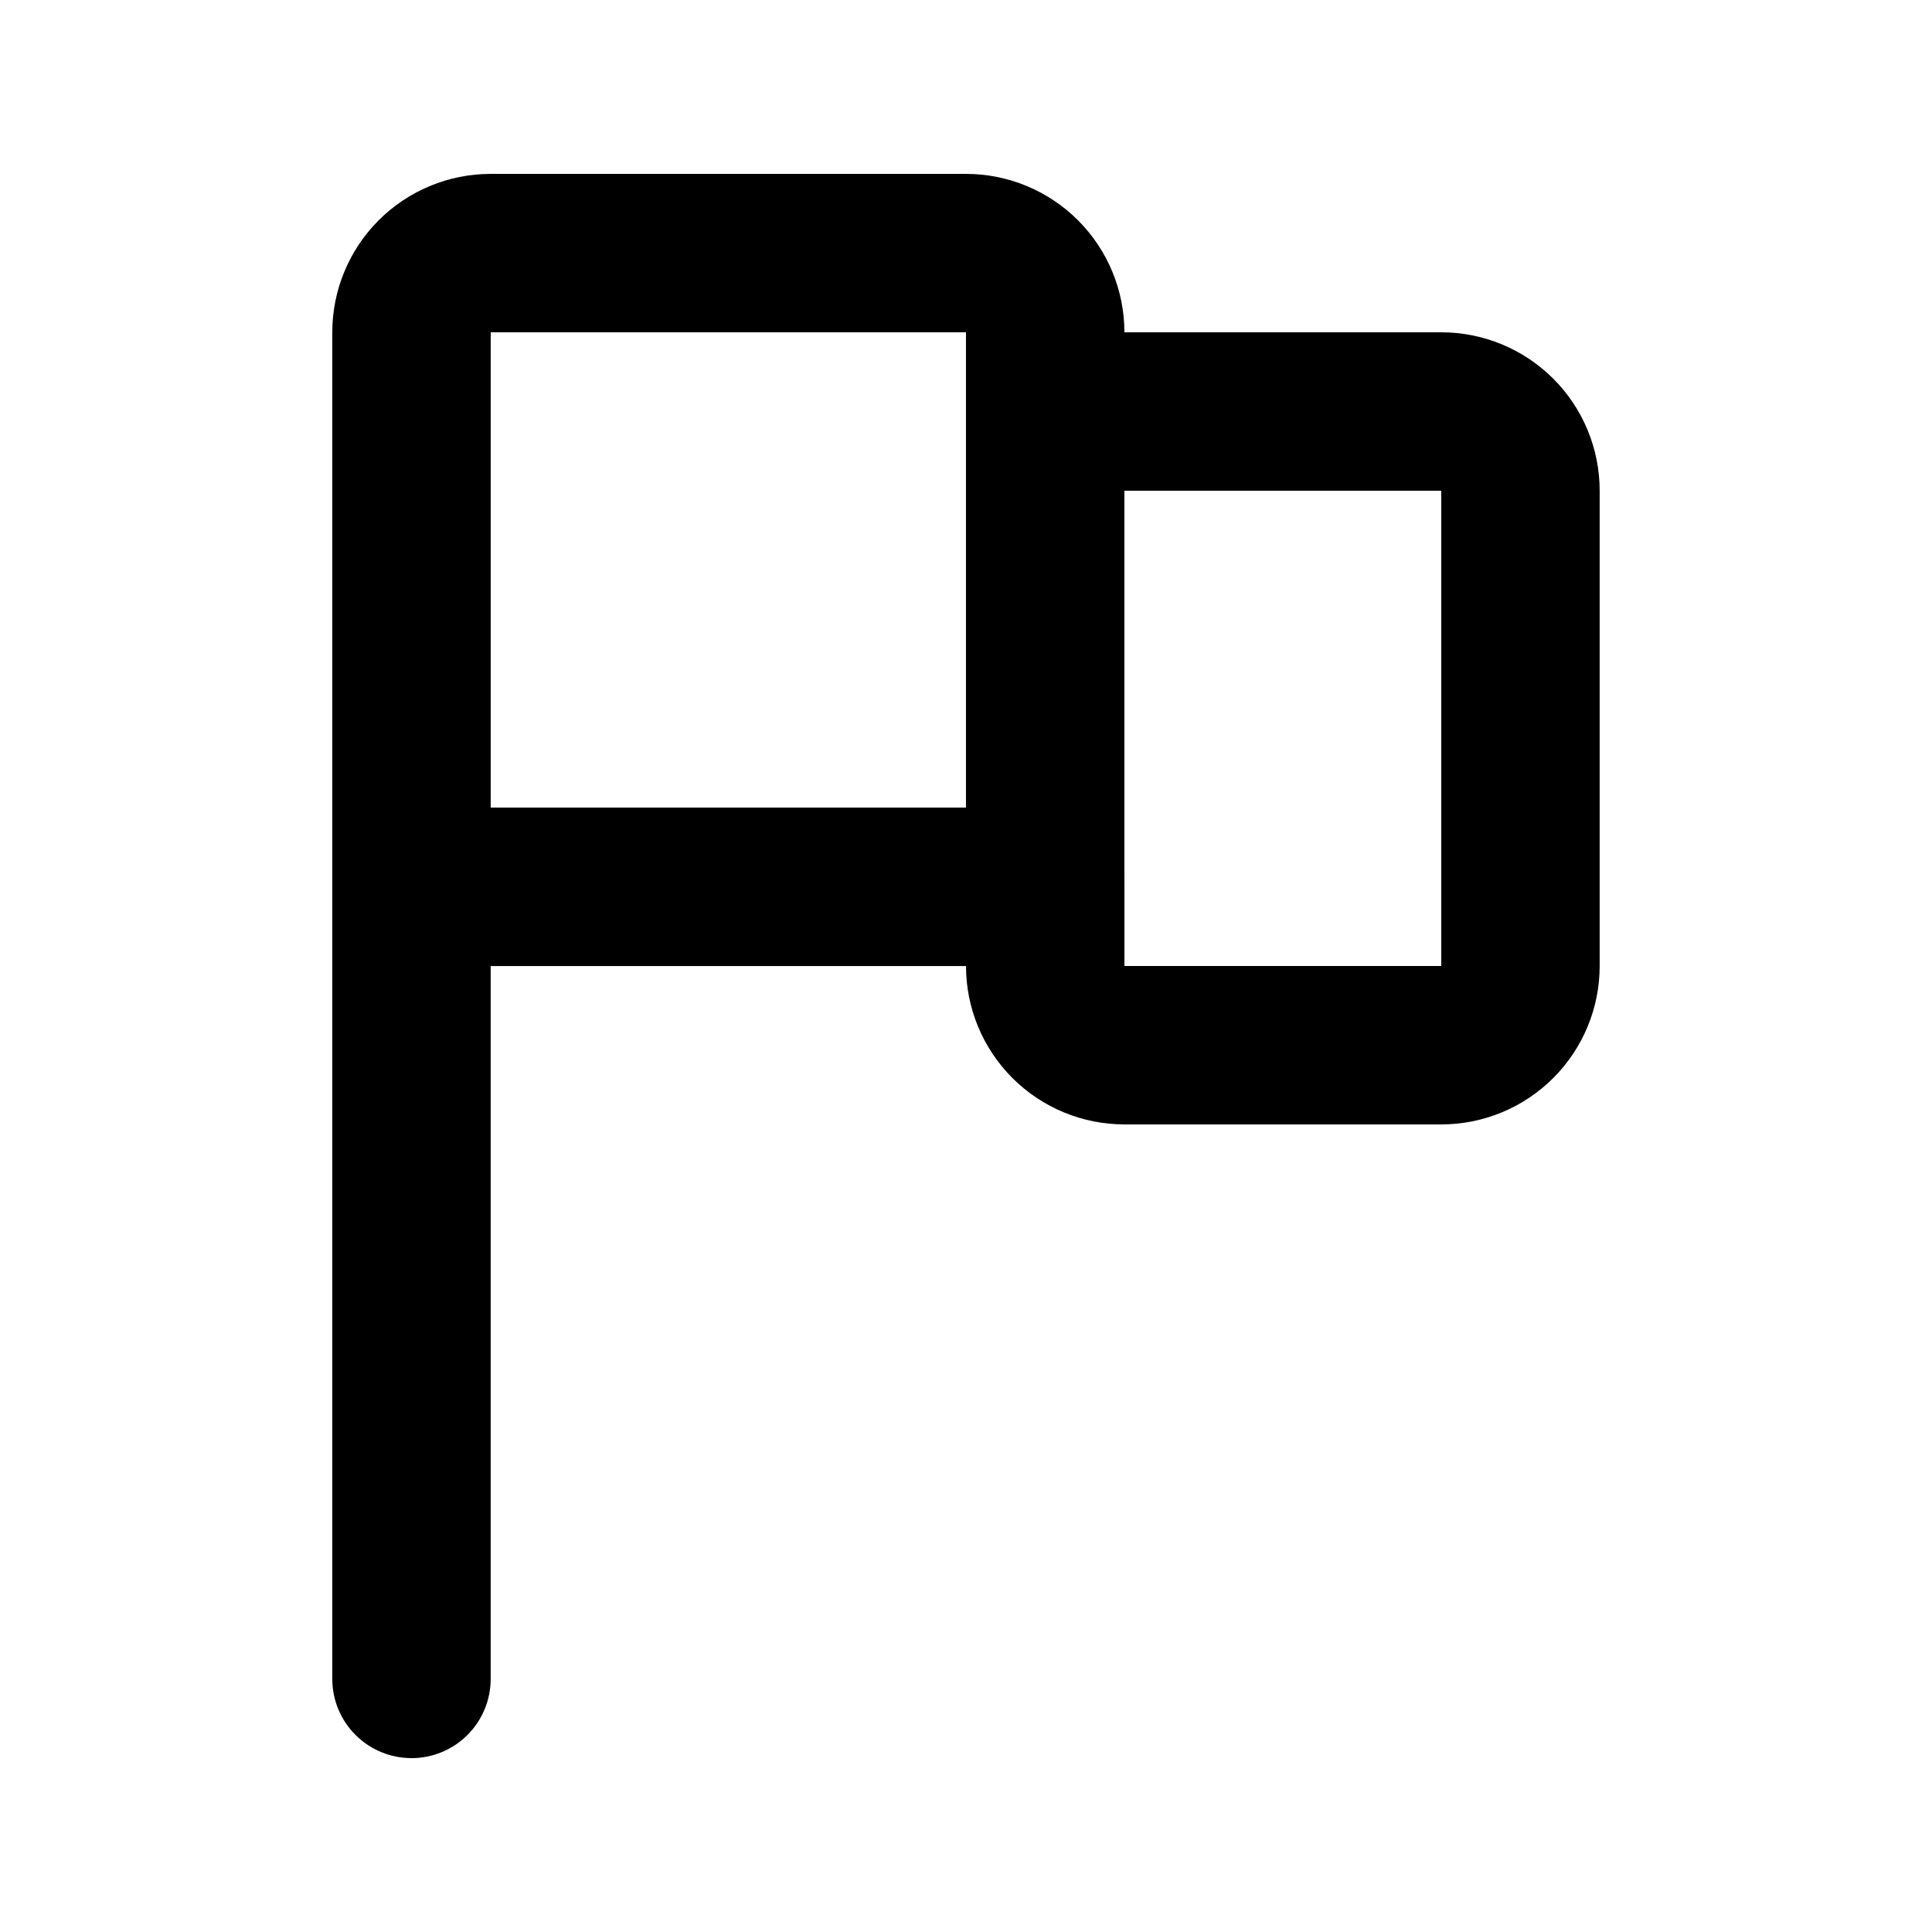 <?xml version="1.0" encoding="UTF-8"?>
<!-- Uploaded to: SVG Repo, www.svgrepo.com, Generator: SVG Repo Mixer Tools -->
<svg fill="#000000" width="800px" height="800px" version="1.1" viewBox="144 144 512 512" xmlns="http://www.w3.org/2000/svg">
 <g>
  <path d="m253.05 609.92c-5.566 0-10.906-2.211-14.844-6.148s-6.148-9.273-6.148-14.844v-356.86c0-11.137 4.422-21.812 12.297-29.688 7.871-7.875 18.551-12.297 29.688-12.297h125.95c11.133 0 21.812 4.422 29.688 12.297 7.871 7.875 12.297 18.551 12.297 29.688v146.95c0 5.566-2.215 10.906-6.148 14.844-3.938 3.934-9.277 6.148-14.844 6.148h-146.95v188.93-0.004c0 5.57-2.211 10.906-6.148 14.844s-9.277 6.148-14.844 6.148zm20.992-251.9h125.95v-125.95h-125.95z"/>
  <path d="m525.95 441.98h-83.965c-11.137 0-21.816-4.426-29.688-12.297-7.875-7.875-12.297-18.555-12.297-29.688v-20.992c0-7.5 4-14.43 10.496-18.18 6.492-3.75 14.496-3.75 20.992 0 6.492 3.75 10.496 10.68 10.496 18.18v20.992h83.969l-0.004-125.95h-104.96c-7.5 0-14.43-4-18.18-10.496-3.75-6.496-3.75-14.496 0-20.992s10.68-10.496 18.18-10.496h104.96-0.004c11.137 0 21.816 4.422 29.688 12.297 7.875 7.871 12.297 18.551 12.297 29.688v125.95c0 11.133-4.422 21.812-12.297 29.688-7.871 7.871-18.551 12.297-29.688 12.297z"/>
 </g>
</svg>